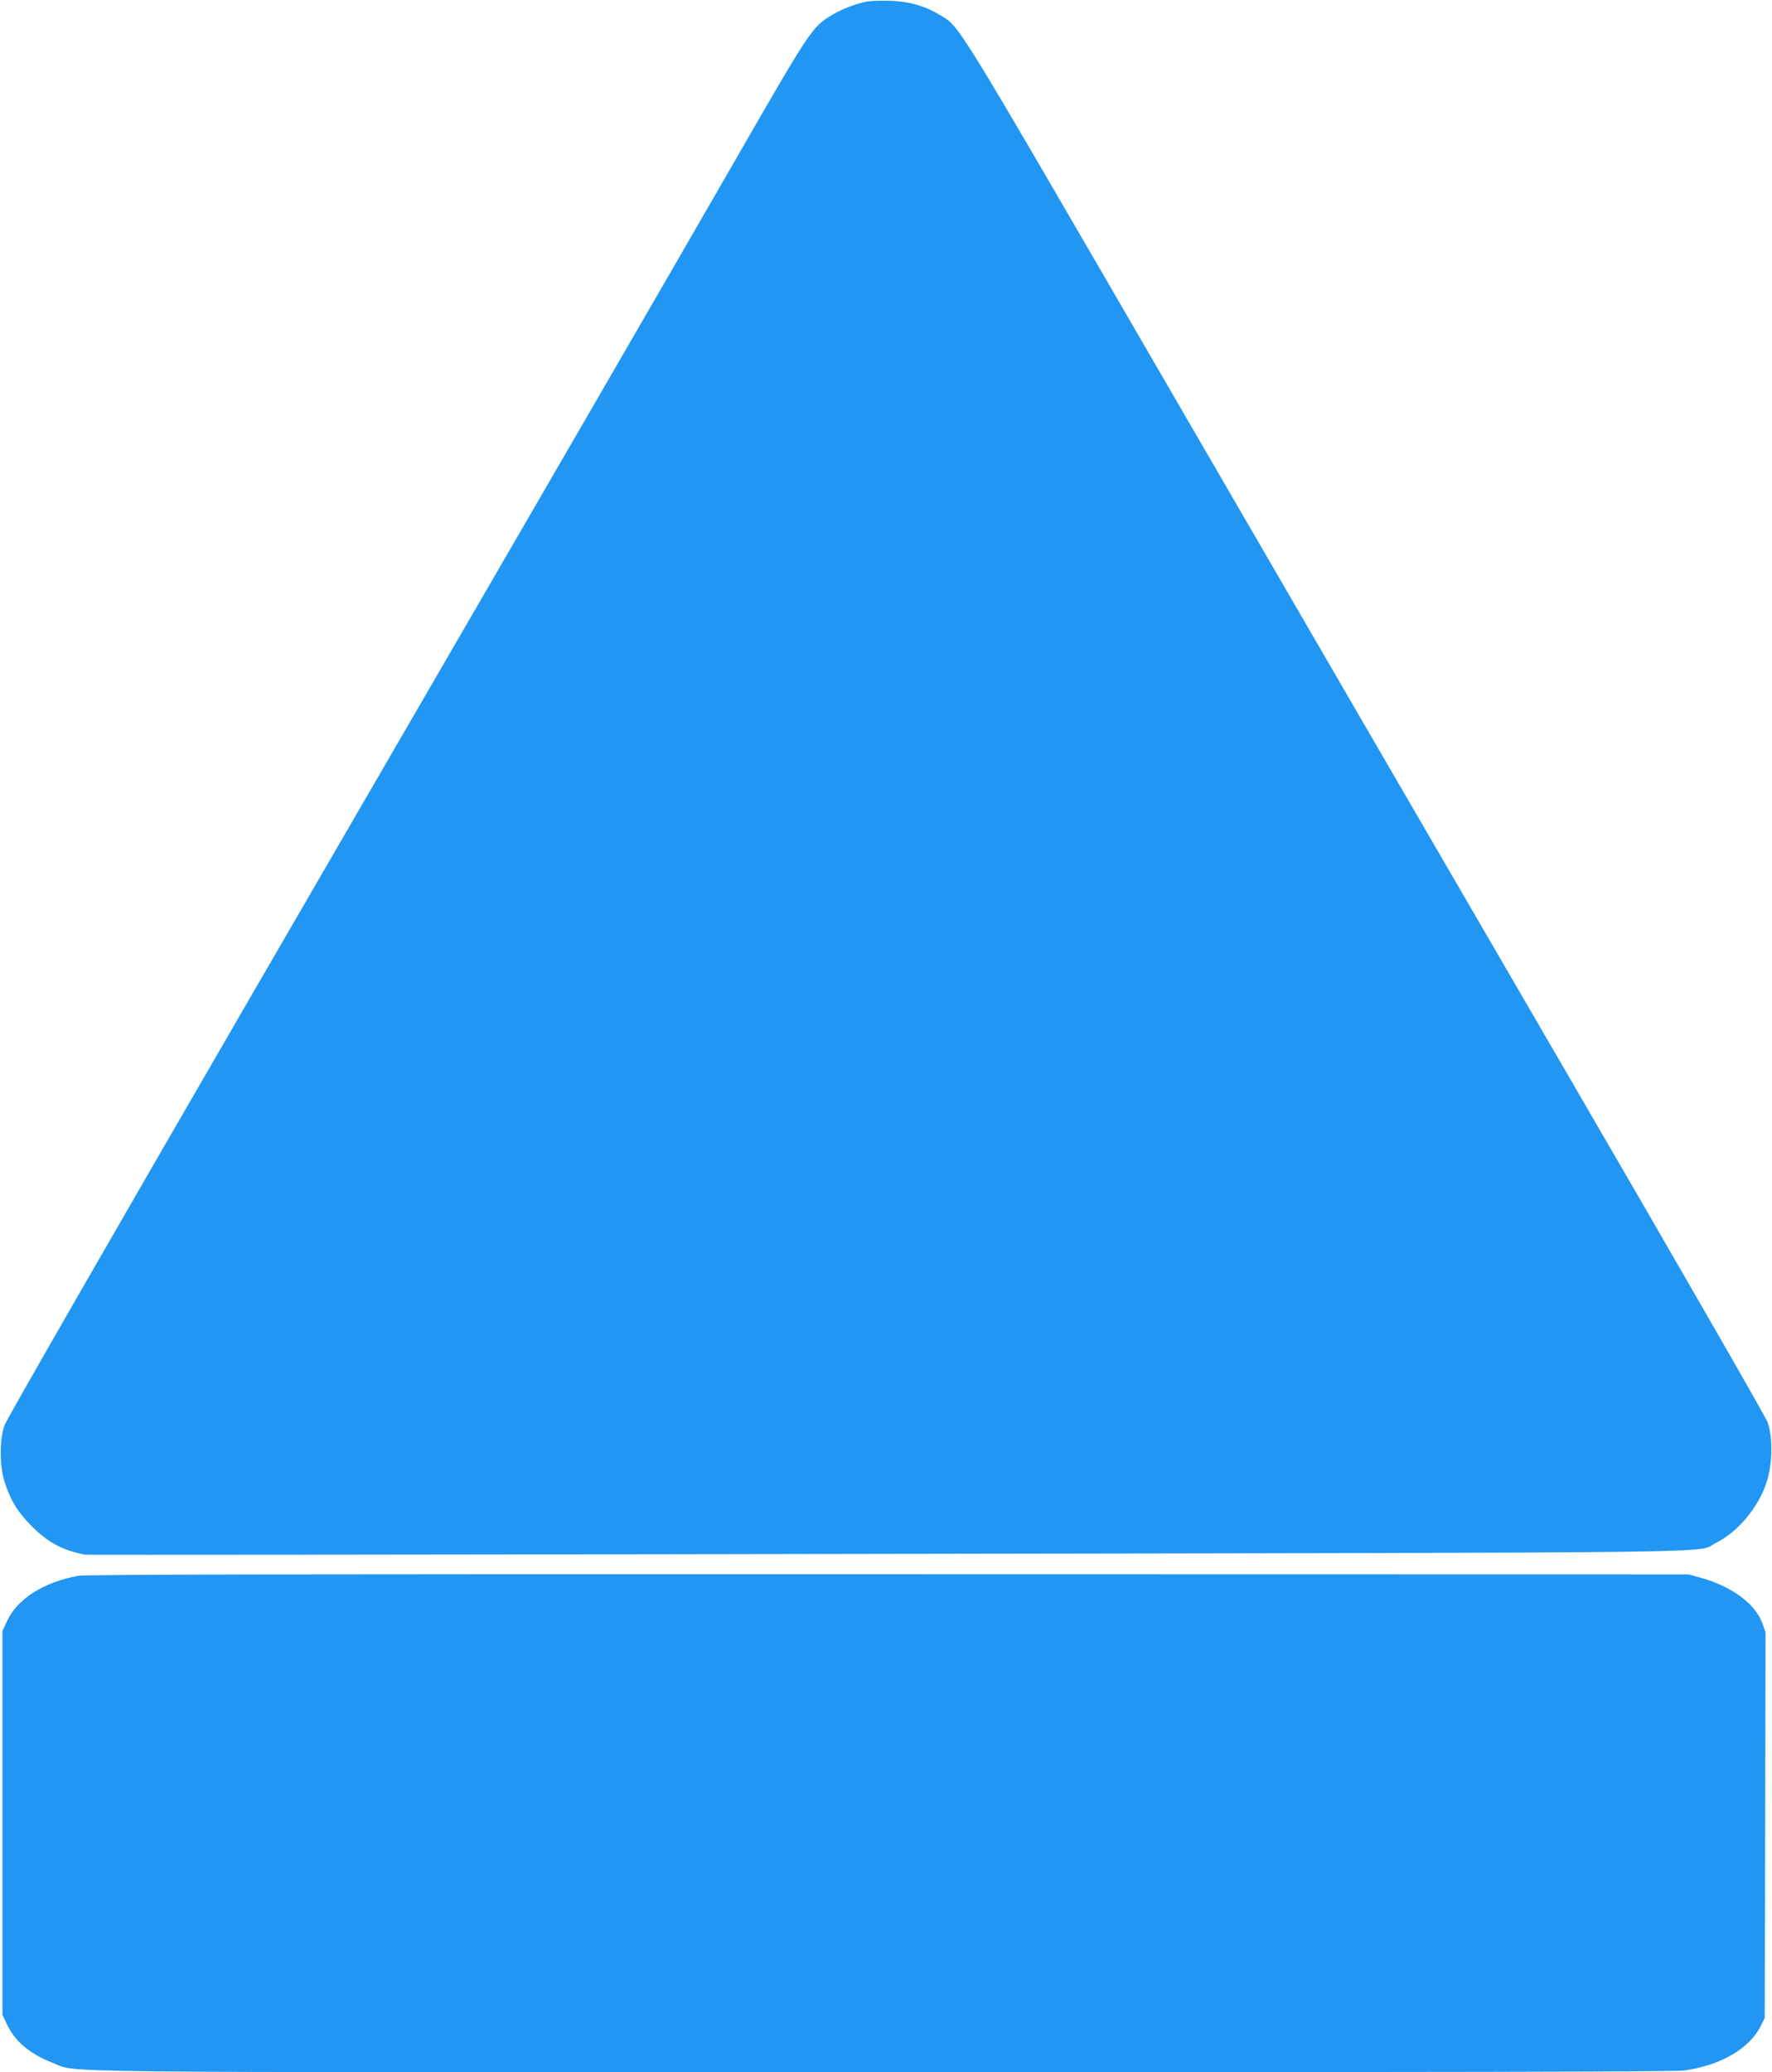 <?xml version="1.0" standalone="no"?>
<!DOCTYPE svg PUBLIC "-//W3C//DTD SVG 20010904//EN"
 "http://www.w3.org/TR/2001/REC-SVG-20010904/DTD/svg10.dtd">
<svg version="1.0" xmlns="http://www.w3.org/2000/svg"
 width="1095pt" height="1280pt" viewBox="0 0 1095 1280"
 preserveAspectRatio="xMidYMid meet">
<g transform="translate(0,1280) scale(0.1,-0.1)"
fill="#2196f3" stroke="none">
<path d="M5360 12791 c-69 -13 -158 -47 -218 -83 -124 -75 -131 -85 -599 -898
-521 -904 -947 -1639 -2960 -5108 -887 -1530 -1542 -2669 -1555 -2705 -32 -90
-31 -255 1 -352 37 -115 80 -184 166 -271 102 -102 187 -148 330 -177 12 -2
2244 0 4960 5 5426 9 4987 3 5119 68 134 66 262 219 312 373 37 110 40 279 7
372 -12 33 -571 1005 -1243 2160 -672 1155 -1780 3063 -2463 4240 -1338 2306
-1282 2215 -1410 2293 -90 55 -188 83 -302 87 -55 2 -120 0 -145 -4z"/>
<path d="M480 3066 c-212 -40 -373 -142 -436 -278 l-29 -63 0 -1185 0 -1185
27 -57 c50 -107 141 -184 282 -239 163 -63 -217 -59 5133 -59 3386 0 4895 3
4950 11 223 30 405 136 473 274 l25 50 3 1192 2 1191 -21 59 c-44 117 -187
223 -374 276 l-80 22 -4945 1 c-3820 1 -4960 -1 -5010 -10z"/>
</g>
</svg>
